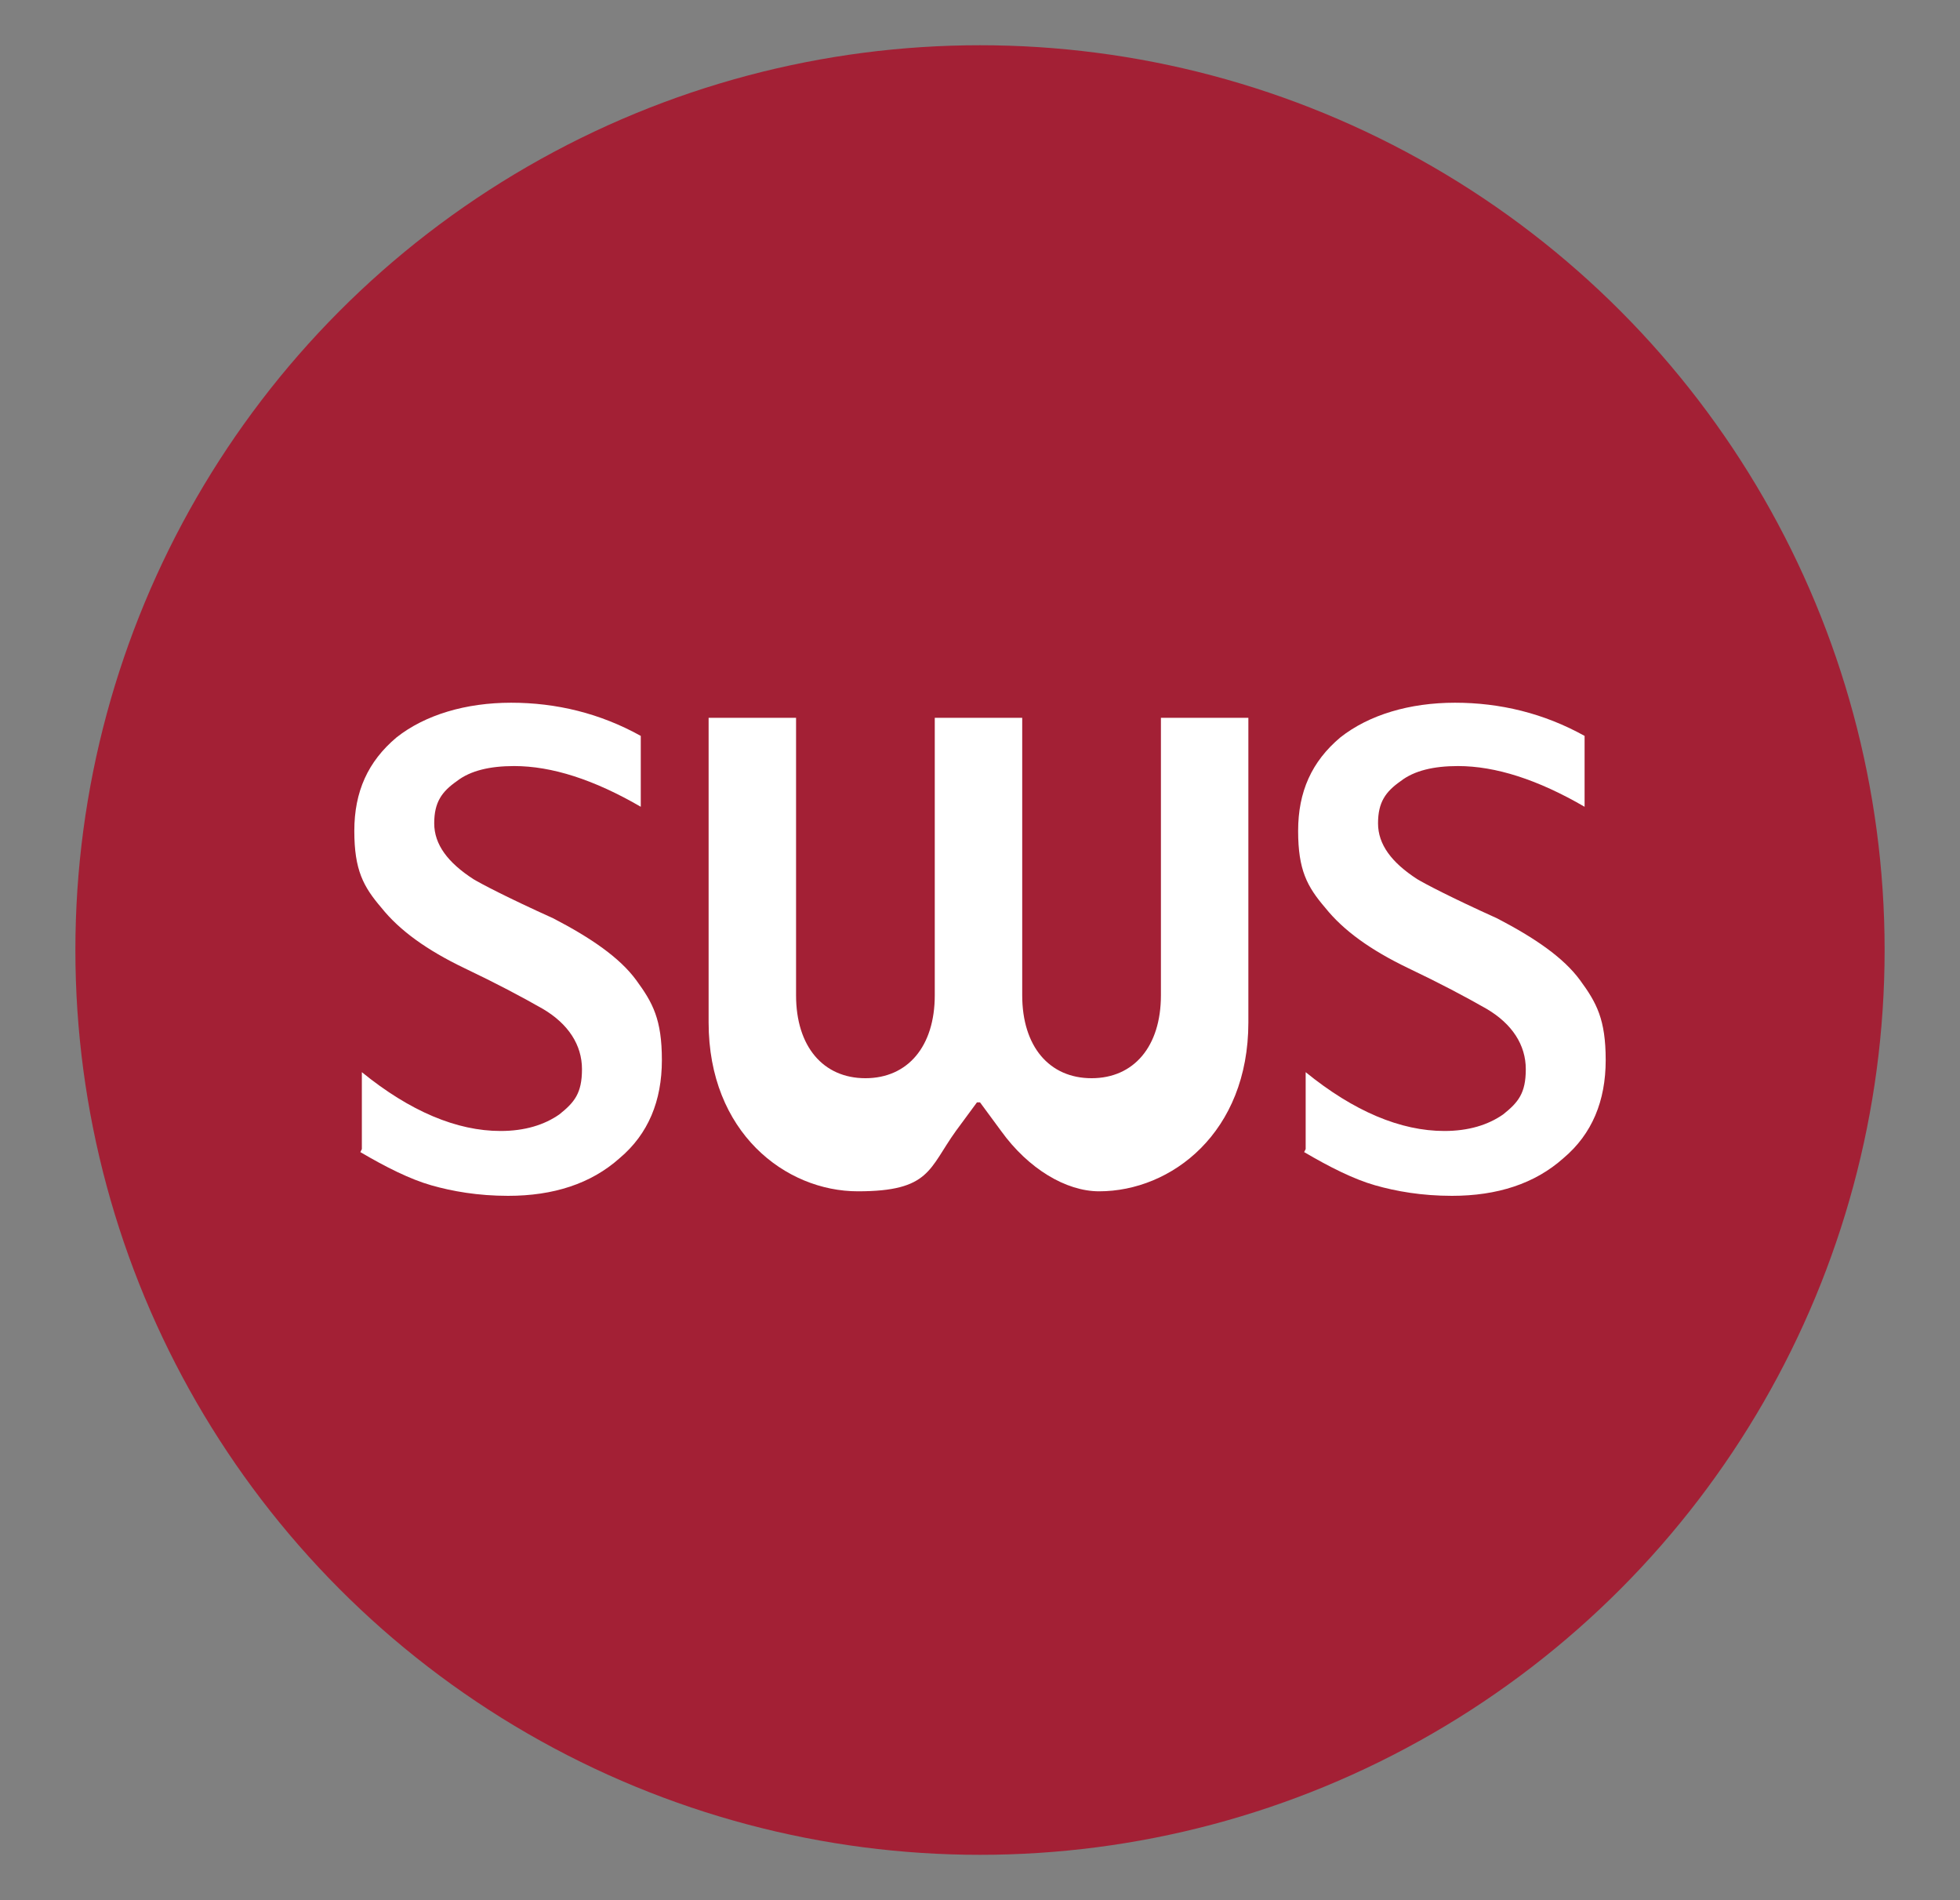 <?xml version="1.0" encoding="UTF-8"?> <svg xmlns="http://www.w3.org/2000/svg" id="Ebene_1" version="1.1" viewBox="0 0 130 126"><rect x="0" y="0" width="130" height="126" fill="#808080" stroke="none"/><defs><style> .st0 { fill: #fff; } .st1 { fill: #a32035; } </style></defs><circle class="st1" cx="65" cy="63" r="60"></circle><g><path class="st0" d="M65,73.1l1.4,1.9c1.8,2.5,4.3,4,6.5,4,4.8,0,9.9-3.9,9.9-11.2v-20.2h-5.8v18.4c0,3.4-1.8,5.5-4.6,5.5s-4.6-2.1-4.6-5.5v-18.4h-5.8v18.4c0,3.4-1.8,5.5-4.6,5.5s-4.6-2.1-4.6-5.5v-18.4h-5.8v20.2c0,7.3,5.1,11.2,9.9,11.2s4.7-1.5,6.5-4l1.4-1.9Z"></path><path class="st0" d="M86.5,76.4c1.7,1,3.3,1.8,4.7,2.2,1.4.4,3.1.7,5.1.7,3,0,5.5-.8,7.4-2.5,1.9-1.6,2.8-3.8,2.8-6.5s-.6-3.8-1.7-5.3c-1.1-1.5-3-2.8-5.5-4.1-3.1-1.4-4.8-2.3-5.3-2.6-1.7-1.1-2.6-2.3-2.6-3.7s.5-2.1,1.5-2.8c.9-.7,2.2-1,3.8-1,2.5,0,5.3.9,8.4,2.7v-4.7c-2.7-1.5-5.6-2.2-8.6-2.2s-5.7.8-7.6,2.3c-1.9,1.6-2.8,3.6-2.8,6.2s.6,3.7,1.8,5.1c1.2,1.5,3,2.8,5.5,4,2.1,1,3.8,1.9,5.2,2.7,1.7,1,2.6,2.4,2.6,4s-.5,2.2-1.5,3c-1,.7-2.3,1.1-3.9,1.1-2.9,0-6-1.3-9.2-3.9v5.1Z"></path><path class="st0" d="M23.9,76.4c1.7,1,3.3,1.8,4.7,2.2,1.4.4,3.1.7,5.1.7,3,0,5.5-.8,7.4-2.5,1.9-1.6,2.8-3.8,2.8-6.5s-.6-3.8-1.7-5.3c-1.1-1.5-3-2.8-5.5-4.1-3.1-1.4-4.8-2.3-5.3-2.6-1.7-1.1-2.6-2.3-2.6-3.7s.5-2.1,1.5-2.8c.9-.7,2.2-1,3.8-1,2.5,0,5.3.9,8.4,2.7v-4.7c-2.7-1.5-5.6-2.2-8.6-2.2s-5.7.8-7.6,2.3c-1.9,1.6-2.8,3.6-2.8,6.2s.6,3.7,1.8,5.1c1.2,1.5,3,2.8,5.5,4,2.1,1,3.8,1.9,5.2,2.7,1.7,1,2.6,2.4,2.6,4s-.5,2.2-1.5,3c-1,.7-2.3,1.1-3.9,1.1-2.9,0-6-1.3-9.2-3.9v5.1Z"></path></g></svg> 
